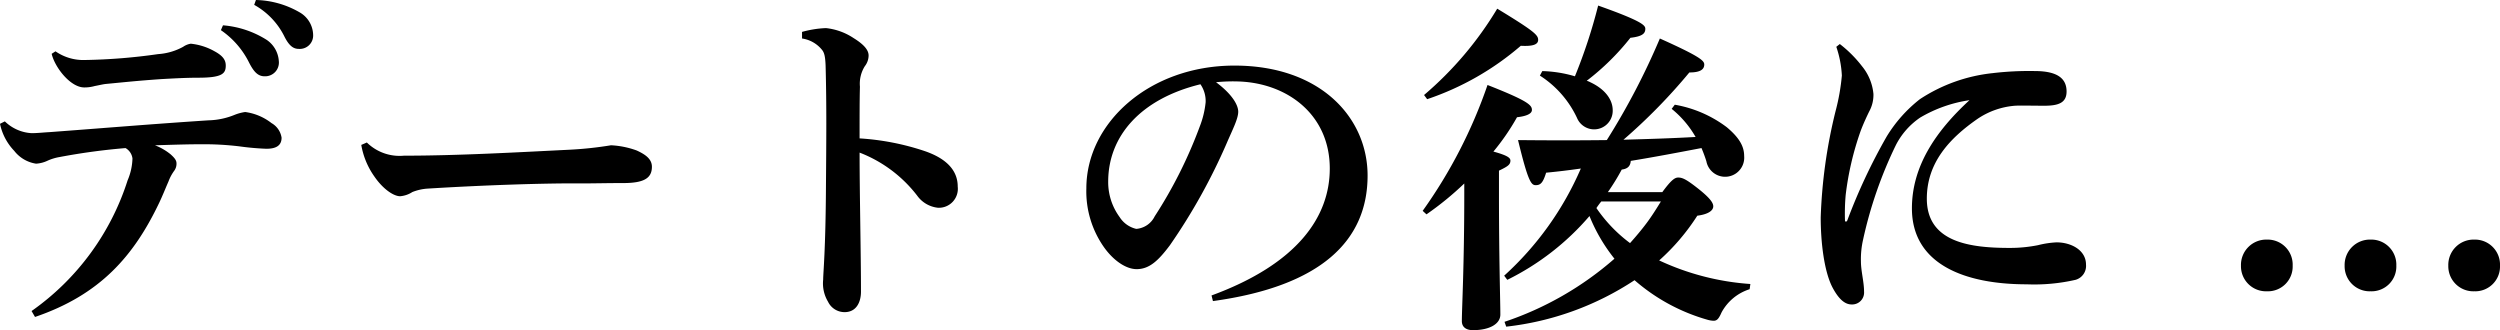<svg id="グループ_41" data-name="グループ 41" xmlns="http://www.w3.org/2000/svg" xmlns:xlink="http://www.w3.org/1999/xlink" width="345.626" height="45.64" viewBox="0 0 345.626 45.64">
  <defs>
    <clipPath id="clip-path">
      <rect id="長方形_27" data-name="長方形 27" width="345.626" height="45.64" fill="none"/>
    </clipPath>
  </defs>
  <g id="グループ_40" data-name="グループ 40" transform="translate(0 0)" clip-path="url(#clip-path)">
    <path id="パス_83" data-name="パス 83" d="M.672,16.78a5.727,5.727,0,0,0,3.692,1.629c.815,0,1.582-.094,2.492-.143,7.144-.528,13.9-1.1,21.957-1.63a10.12,10.12,0,0,0,3.644-.767,6.334,6.334,0,0,1,1.438-.383,7.536,7.536,0,0,1,3.643,1.534,2.8,2.8,0,0,1,1.391,2.013c0,1.1-.767,1.534-2.111,1.534a37.178,37.178,0,0,1-3.739-.335,41.061,41.061,0,0,0-5.275-.288c-1.678,0-3.4.048-6.376.144a7.972,7.972,0,0,1,2.158,1.247c.527.478.815.815.815,1.246a1.636,1.636,0,0,1-.335,1.054,6.1,6.1,0,0,0-.768,1.44c-.478,1.1-.815,1.964-1.294,2.972-3.5,7.335-8.15,12.7-17.163,15.772L4.364,43A35.125,35.125,0,0,0,17.643,24.93a8.231,8.231,0,0,0,.671-3.02,1.933,1.933,0,0,0-.958-1.438A88.232,88.232,0,0,0,8.2,21.717a6.7,6.7,0,0,0-1.583.48,4.326,4.326,0,0,1-1.629.431,4.716,4.716,0,0,1-3.02-1.773A7.647,7.647,0,0,1,0,17.116Zm7-9.685a6.734,6.734,0,0,0,4.076,1.2,79.5,79.5,0,0,0,10.115-.815,8.317,8.317,0,0,0,3.452-1.007,2.568,2.568,0,0,1,1.055-.431A8.367,8.367,0,0,1,29.677,7.1c1.246.672,1.534,1.295,1.534,1.967,0,1.1-.479,1.677-3.787,1.677-1.678,0-3.452.1-5.13.193-3.452.24-5.131.432-7.671.671-.432.048-1.007.193-1.534.288a5.185,5.185,0,0,1-1.439.193c-1.918,0-4.075-2.781-4.507-4.65ZM30.827,3.5a13.3,13.3,0,0,1,6.042,2.013,3.829,3.829,0,0,1,1.678,2.925,1.9,1.9,0,0,1-1.966,2.109c-.96,0-1.534-.672-2.206-2.014a11.766,11.766,0,0,0-3.836-4.363ZM35.382,0a12.617,12.617,0,0,1,5.993,1.679,3.685,3.685,0,0,1,1.917,3.163A1.848,1.848,0,0,1,41.326,6.76c-.671,0-1.294-.288-2.013-1.725A10.122,10.122,0,0,0,35.142.672Z" transform="translate(0 0)"/>
    <path id="パス_84" data-name="パス 84" d="M45.9,17.8a6.454,6.454,0,0,0,5.13,1.822c7.527,0,15.917-.479,22.724-.815a50.8,50.8,0,0,0,5.9-.623,12.071,12.071,0,0,1,3.547.718c1.151.528,2.109,1.151,2.109,2.253,0,1.583-1.1,2.254-3.979,2.254-2.4,0-3.787.048-5.61.048-5.13-.048-13.711.24-21.43.718a6.855,6.855,0,0,0-2.109.48,3.631,3.631,0,0,1-1.678.575c-.911,0-2.4-1.007-3.6-2.781a10.594,10.594,0,0,1-1.773-4.315Z" transform="translate(4.817 1.9)"/>
    <path id="パス_85" data-name="パス 85" d="M100.188,4.037a14.442,14.442,0,0,1,3.307-.527A8.525,8.525,0,0,1,107.33,4.9c1.391.862,2.062,1.63,2.062,2.4a2.435,2.435,0,0,1-.528,1.486,4.569,4.569,0,0,0-.671,2.829c-.048,1.774-.048,3.788-.048,7.144a34.92,34.92,0,0,1,9.061,1.773c3.308,1.151,4.507,2.926,4.507,4.891a2.622,2.622,0,0,1-2.733,2.925,4.055,4.055,0,0,1-2.876-1.679,18.371,18.371,0,0,0-7.958-5.945c0,5.945.191,13.808.191,19.226,0,1.486-.671,2.829-2.253,2.829a2.533,2.533,0,0,1-2.3-1.439,4.914,4.914,0,0,1-.672-3.069c0-.958.335-3.979.384-12.9.048-6.231.1-11.169-.049-16.683-.048-1.295-.191-1.822-.527-2.206a4.349,4.349,0,0,0-2.731-1.534Z" transform="translate(10.693 0.374)"/>
    <path id="パス_86" data-name="パス 86" d="M153.012,39.973c11.89-4.363,16.347-10.882,16.347-17.547,0-7.383-5.753-11.745-12.464-12.032a23.229,23.229,0,0,0-3.26.1c2.253,1.678,3.068,3.164,3.068,4.075,0,.96-.767,2.445-1.534,4.219a81.68,81.68,0,0,1-7.91,14.239c-1.583,2.109-2.83,3.308-4.6,3.308-1.486,0-3.212-1.2-4.507-3.02a13.394,13.394,0,0,1-2.446-8.151c0-9.061,8.725-16.971,20.472-16.971,11.938,0,18.409,7.239,18.409,15.2,0,8.966-6.376,15.294-21.382,17.357ZM138.725,24.248a8.164,8.164,0,0,0,1.582,4.89,3.706,3.706,0,0,0,2.3,1.631,3.1,3.1,0,0,0,2.542-1.725,62.748,62.748,0,0,0,6.232-12.419,12.683,12.683,0,0,0,.816-3.356,4.1,4.1,0,0,0-.719-2.493c-8.246,2.015-12.753,7.144-12.753,13.472" transform="translate(14.483 0.874)"/>
    <path id="パス_87" data-name="パス 87" d="M177.718,29.075a67.751,67.751,0,0,0,8.966-17.4c5.61,2.206,6.137,2.781,6.137,3.453,0,.527-.768.862-2.061,1.006a31.457,31.457,0,0,1-3.262,4.747c1.918.527,2.351.862,2.351,1.246,0,.575-.384.815-1.583,1.39v3.309c0,8.963.191,14.812.191,16.588,0,1.294-1.486,2.156-3.788,2.156-1.006,0-1.534-.478-1.534-1.245,0-1.823.335-7.624.335-17.643v-1.39a42.334,42.334,0,0,1-5.226,4.268Zm.191-16.013A48.169,48.169,0,0,0,188.025,1.125c5.131,3.117,5.658,3.643,5.658,4.315,0,.623-.671.911-2.4.816a38.714,38.714,0,0,1-12.945,7.383Zm11.123,31.355a44.536,44.536,0,0,0,15.2-8.724,23.482,23.482,0,0,1-3.452-5.9,35.855,35.855,0,0,1-11.363,8.821l-.432-.574a42.988,42.988,0,0,0,10.6-14.815c-1.679.24-3.262.432-4.8.575-.431,1.39-.766,1.726-1.438,1.726-.623,0-1.054-.48-2.445-6.233,4.363.048,8.342.048,12.274,0A98.065,98.065,0,0,0,210.51,5.248c5.561,2.493,6.137,3.068,6.137,3.595,0,.672-.527,1.1-2.061,1.1a78.074,78.074,0,0,1-9.109,9.3c3.308-.094,6.616-.19,9.972-.382a13.8,13.8,0,0,0-3.308-3.885l.432-.574a16.639,16.639,0,0,1,7.191,3.115c1.773,1.486,2.4,2.685,2.4,3.98a2.641,2.641,0,0,1-5.226.719c-.192-.623-.431-1.246-.672-1.822-3.259.622-6.519,1.245-9.78,1.774-.048.671-.382,1.1-1.246,1.2a30.473,30.473,0,0,1-1.917,3.117h7.527c1.294-1.774,1.773-2.014,2.2-2.014.576,0,1.1.24,2.636,1.44,1.775,1.389,2.206,2.061,2.206,2.54,0,.574-.671,1.1-2.206,1.295a29.748,29.748,0,0,1-5.272,6.184,35.475,35.475,0,0,0,12.608,3.259l-.1.719a6.693,6.693,0,0,0-3.883,3.212c-.383.864-.623,1.152-1.1,1.152a3.548,3.548,0,0,1-.863-.145,26.222,26.222,0,0,1-10.067-5.465,40.29,40.29,0,0,1-17.74,6.425Zm5.226-34.663a17.354,17.354,0,0,1,4.508.72,72.907,72.907,0,0,0,3.212-9.78c6.088,2.157,6.52,2.733,6.52,3.211,0,.672-.432,1.056-2.062,1.247a33.886,33.886,0,0,1-6.04,5.945,2.041,2.041,0,0,1,.48.191c2.157,1.007,3.115,2.492,3.115,3.884a2.567,2.567,0,0,1-4.937,1.055,13.946,13.946,0,0,0-5.131-5.849Zm8.151,18.026a10.827,10.827,0,0,0-.672.911,20.294,20.294,0,0,0,4.65,4.843c.815-.911,1.583-1.822,2.3-2.78s1.344-1.967,1.967-2.974Z" transform="translate(18.967 0.074)"/>
    <path id="パス_88" data-name="パス 88" d="M230.081,5.5a16.853,16.853,0,0,1,3.068,3.068,7.081,7.081,0,0,1,1.581,3.837,4.761,4.761,0,0,1-.576,2.4c-.191.384-.814,1.679-1.2,2.733a40.86,40.86,0,0,0-2.061,8.822,28.934,28.934,0,0,0-.1,3.452c0,.193.049.239.145.239.143-.046.143-.1.19-.191A78.979,78.979,0,0,1,236.553,18.3a19.262,19.262,0,0,1,4.6-5.177,22.589,22.589,0,0,1,10.068-3.6,42.712,42.712,0,0,1,5.8-.288c3.116,0,4.41,1.007,4.41,2.829,0,1.583-1.151,1.967-3.069,1.967-1.725,0-3.259-.049-4.074,0a10.717,10.717,0,0,0-5.177,1.822c-3.788,2.636-7,5.992-7,11.026,0,6.088,6.09,6.809,11.459,6.809a19.671,19.671,0,0,0,3.931-.384,12.8,12.8,0,0,1,2.541-.384c2.061,0,4.075,1.1,4.075,3.068a2,2,0,0,1-1.439,2.109,25.575,25.575,0,0,1-6.76.623c-8.582,0-15.868-2.78-15.868-10.5,0-5.753,3.213-10.595,7.958-14.957a18.741,18.741,0,0,0-6.809,2.4,10.214,10.214,0,0,0-3.356,3.787,58.138,58.138,0,0,0-4.554,13.137,12.019,12.019,0,0,0-.288,2.972c0,1.342.432,2.829.432,4.171a1.648,1.648,0,0,1-1.727,1.774c-.911,0-1.774-.719-2.636-2.348-1.15-2.206-1.63-6.185-1.63-9.685A70.291,70.291,0,0,1,229.5,14.754a29.189,29.189,0,0,0,.864-4.891,14.417,14.417,0,0,0-.768-3.979Z" transform="translate(24.274 0.587)"/>
    <path id="パス_89" data-name="パス 89" d="M287.085,33.53a3.425,3.425,0,0,1-3.547,3.547,3.464,3.464,0,0,1-3.6-3.547,3.5,3.5,0,0,1,3.6-3.6,3.464,3.464,0,0,1,3.547,3.6" transform="translate(29.877 3.194)"/>
    <path id="パス_90" data-name="パス 90" d="M300.034,33.53a3.425,3.425,0,0,1-3.547,3.547,3.464,3.464,0,0,1-3.6-3.547,3.5,3.5,0,0,1,3.6-3.6,3.464,3.464,0,0,1,3.547,3.6" transform="translate(31.259 3.194)"/>
    <path id="パス_91" data-name="パス 91" d="M312.985,33.53a3.425,3.425,0,0,1-3.547,3.547,3.464,3.464,0,0,1-3.6-3.547,3.5,3.5,0,0,1,3.6-3.6,3.464,3.464,0,0,1,3.547,3.6" transform="translate(32.641 3.194)"/>
  </g>
</svg>
